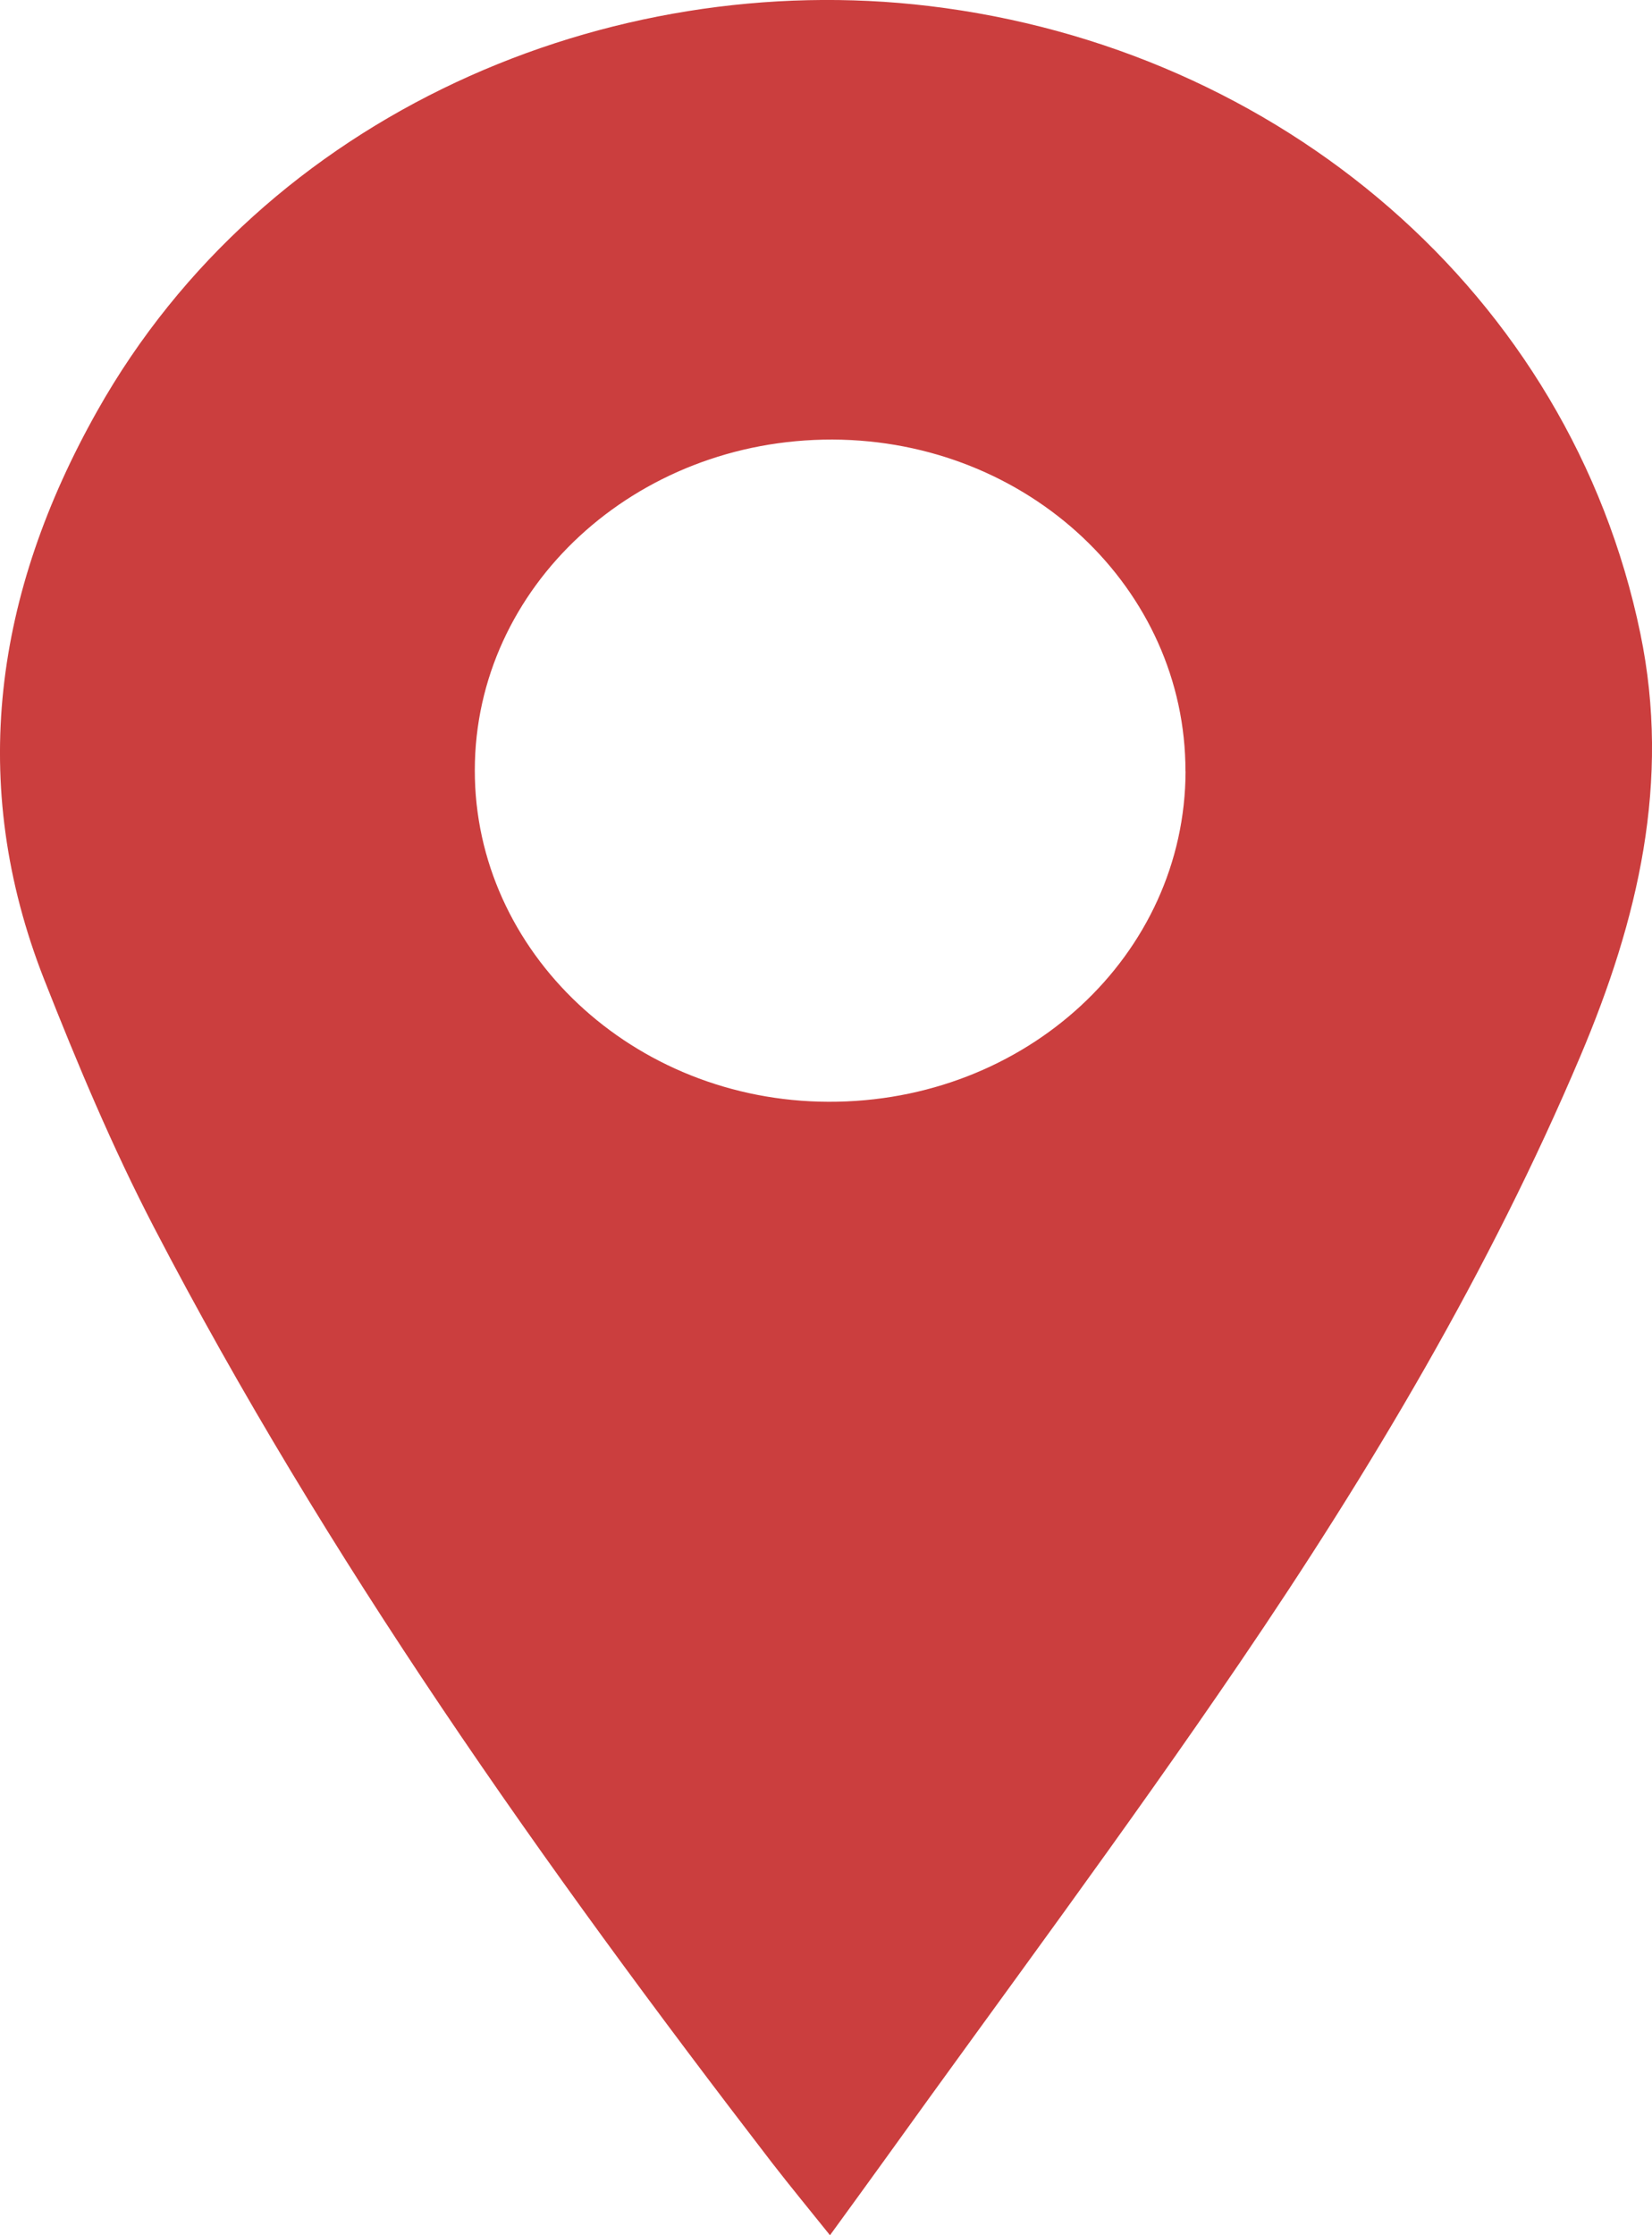 <?xml version="1.0" encoding="UTF-8"?> <svg xmlns="http://www.w3.org/2000/svg" width="17" height="23" viewBox="0 0 17 23" fill="none"> <path d="M8.541 23C8.331 22.738 8.133 22.498 7.944 22.254C5.583 19.184 3.357 16.037 1.586 12.632C1.156 11.805 0.795 10.943 0.455 10.08C-0.34 8.057 -0.053 6.099 1.001 4.228C2.727 1.162 6.263 -0.333 9.561 0.062C13.165 0.494 16.156 3.018 16.88 6.518C17.195 8.04 16.857 9.464 16.263 10.867C15.333 13.064 14.111 15.12 12.76 17.106C11.584 18.835 10.329 20.517 9.108 22.218C8.927 22.47 8.744 22.72 8.541 23ZM12.199 7.937C12.202 6.055 10.58 4.53 8.567 4.523C6.537 4.518 4.888 6.04 4.886 7.924C4.883 9.798 6.517 11.331 8.524 11.337C10.557 11.344 12.196 9.828 12.2 7.936L12.199 7.937Z" fill="#CB3E3E"></path> </svg> 
